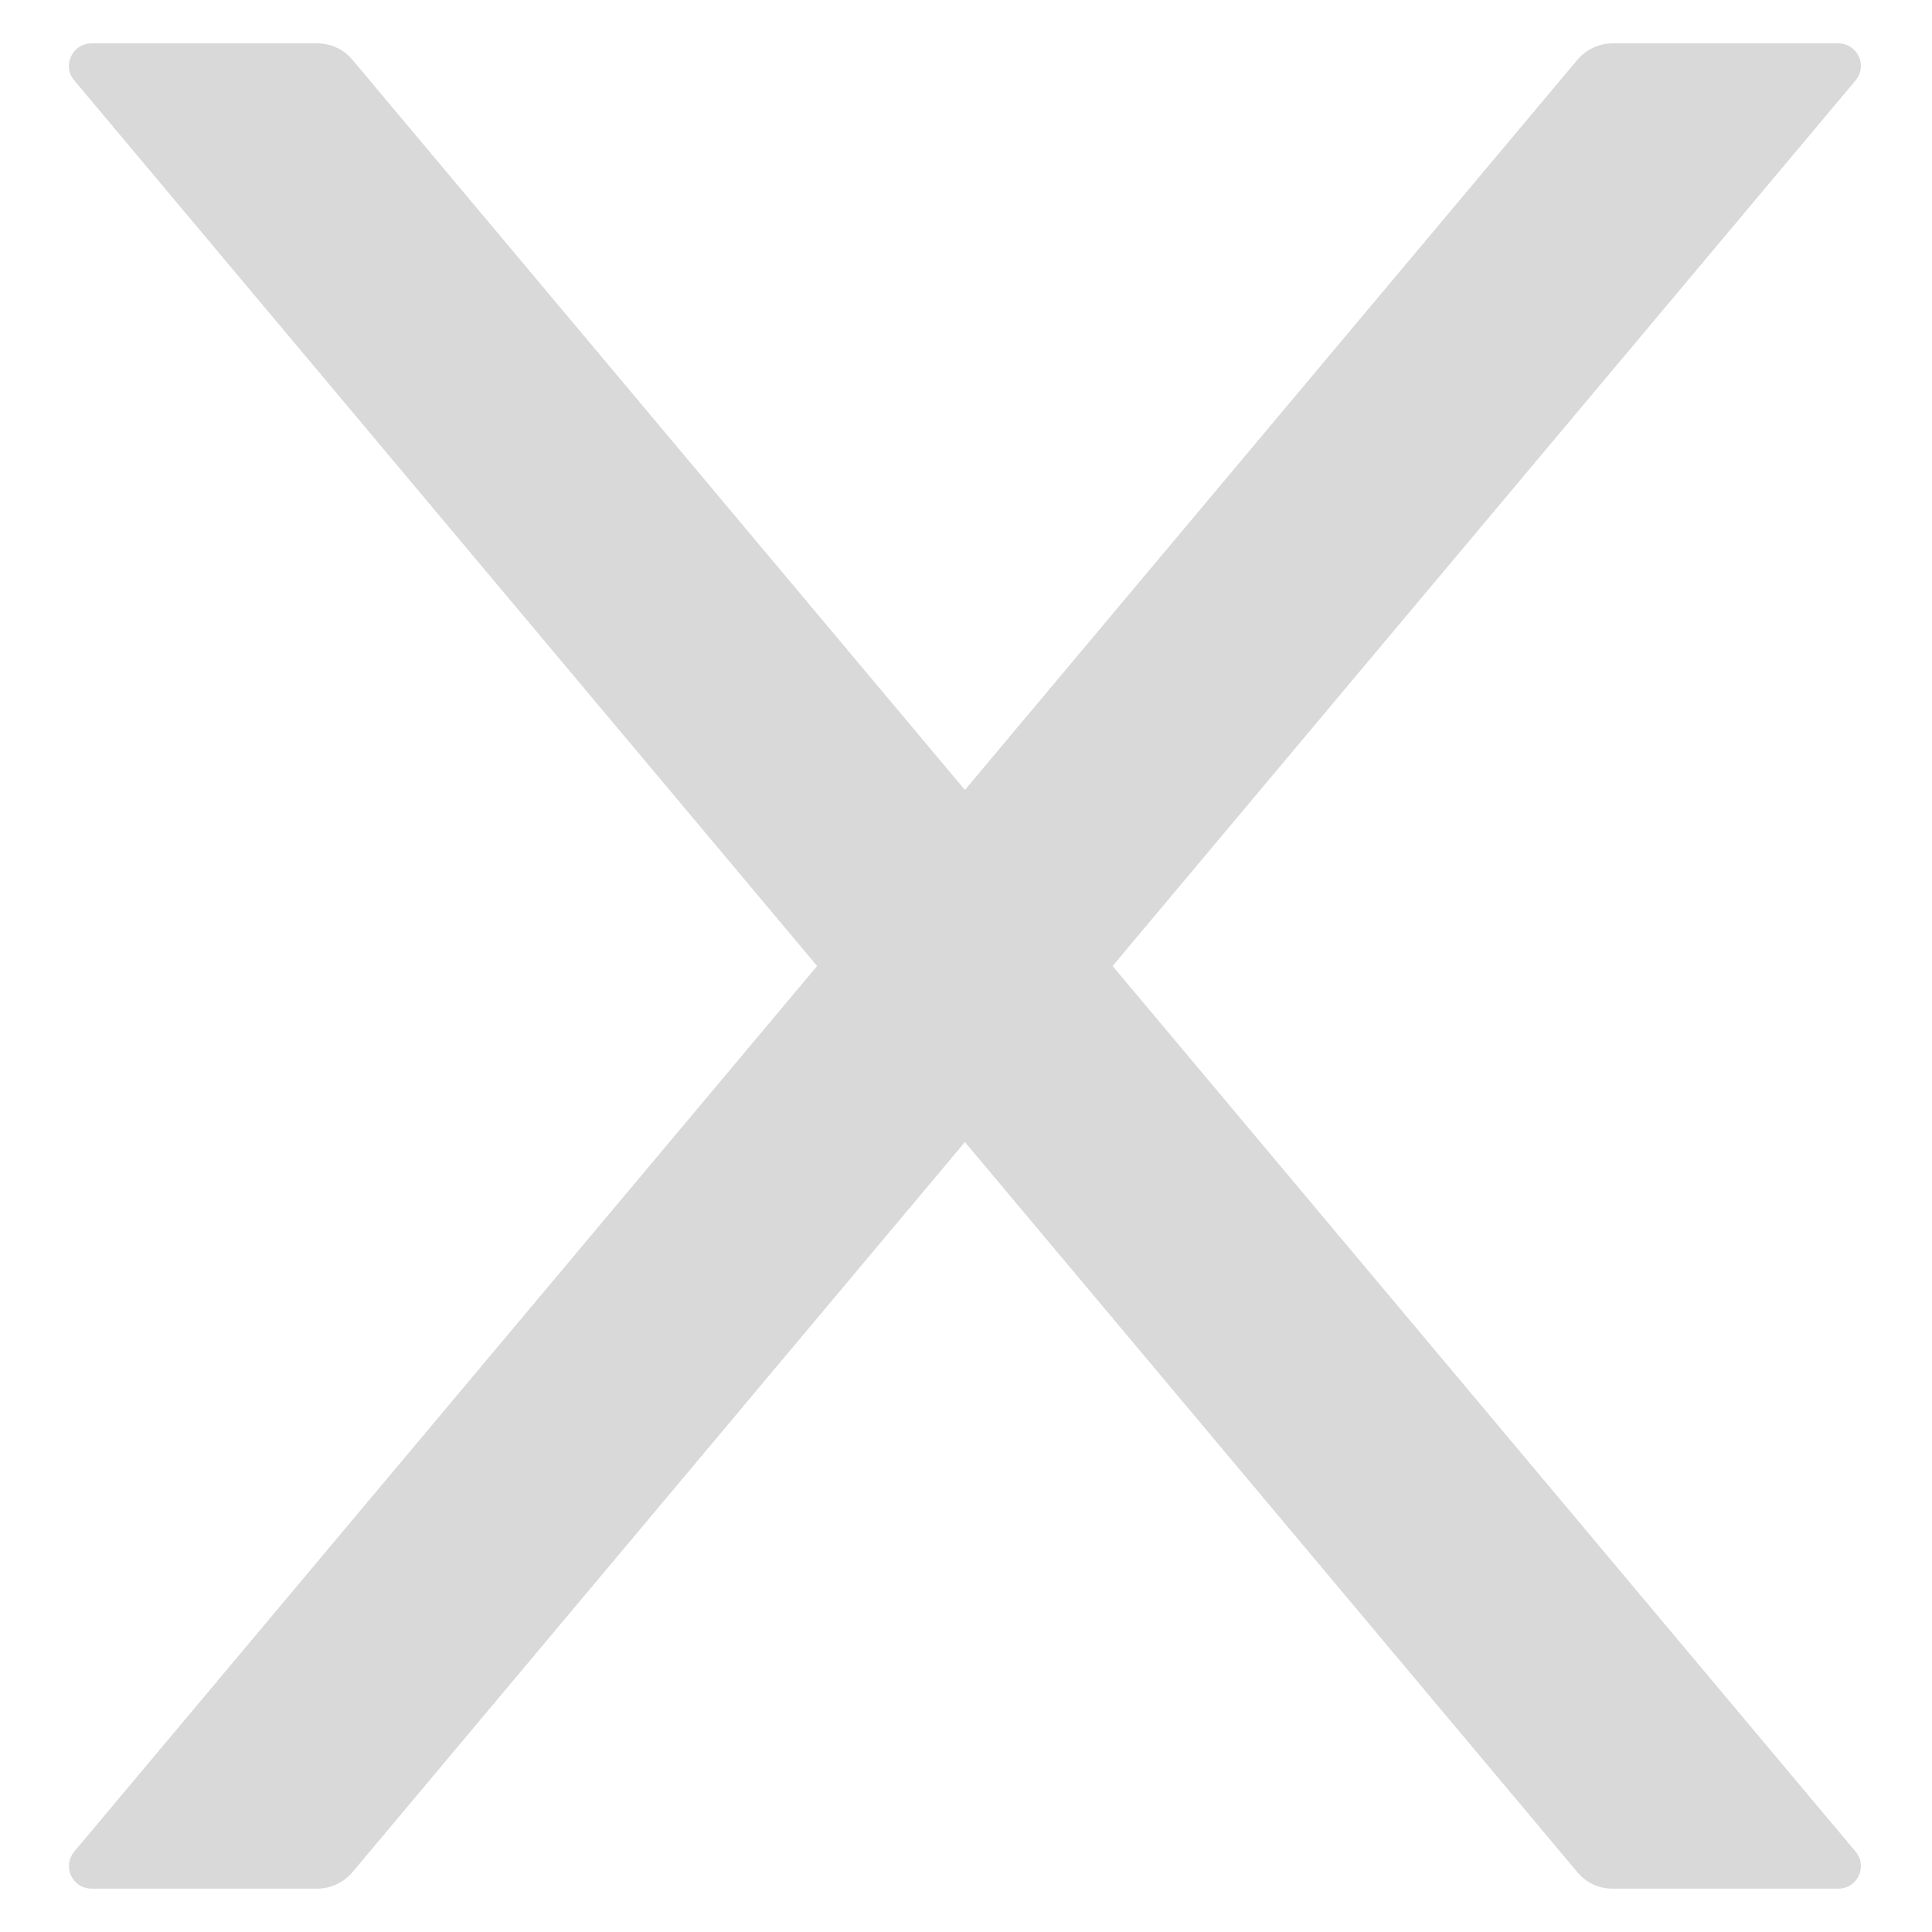 <svg width="16" height="16" viewBox="0 0 16 16" fill="none" xmlns="http://www.w3.org/2000/svg">
<path d="M9.214 8L15.367 0.666C15.47 0.545 15.383 0.359 15.224 0.359H13.353C13.243 0.359 13.138 0.409 13.065 0.493L7.991 6.542L2.917 0.493C2.846 0.409 2.741 0.359 2.628 0.359H0.758C0.599 0.359 0.512 0.545 0.615 0.666L6.767 8L0.615 15.334C0.592 15.361 0.577 15.394 0.572 15.429C0.568 15.465 0.573 15.501 0.588 15.533C0.603 15.565 0.627 15.593 0.657 15.612C0.687 15.631 0.722 15.641 0.758 15.641H2.628C2.738 15.641 2.844 15.591 2.917 15.507L7.991 9.458L13.065 15.507C13.135 15.591 13.241 15.641 13.353 15.641H15.224C15.383 15.641 15.47 15.456 15.367 15.334L9.214 8Z" fill="#D9D9D9"/>
</svg>
